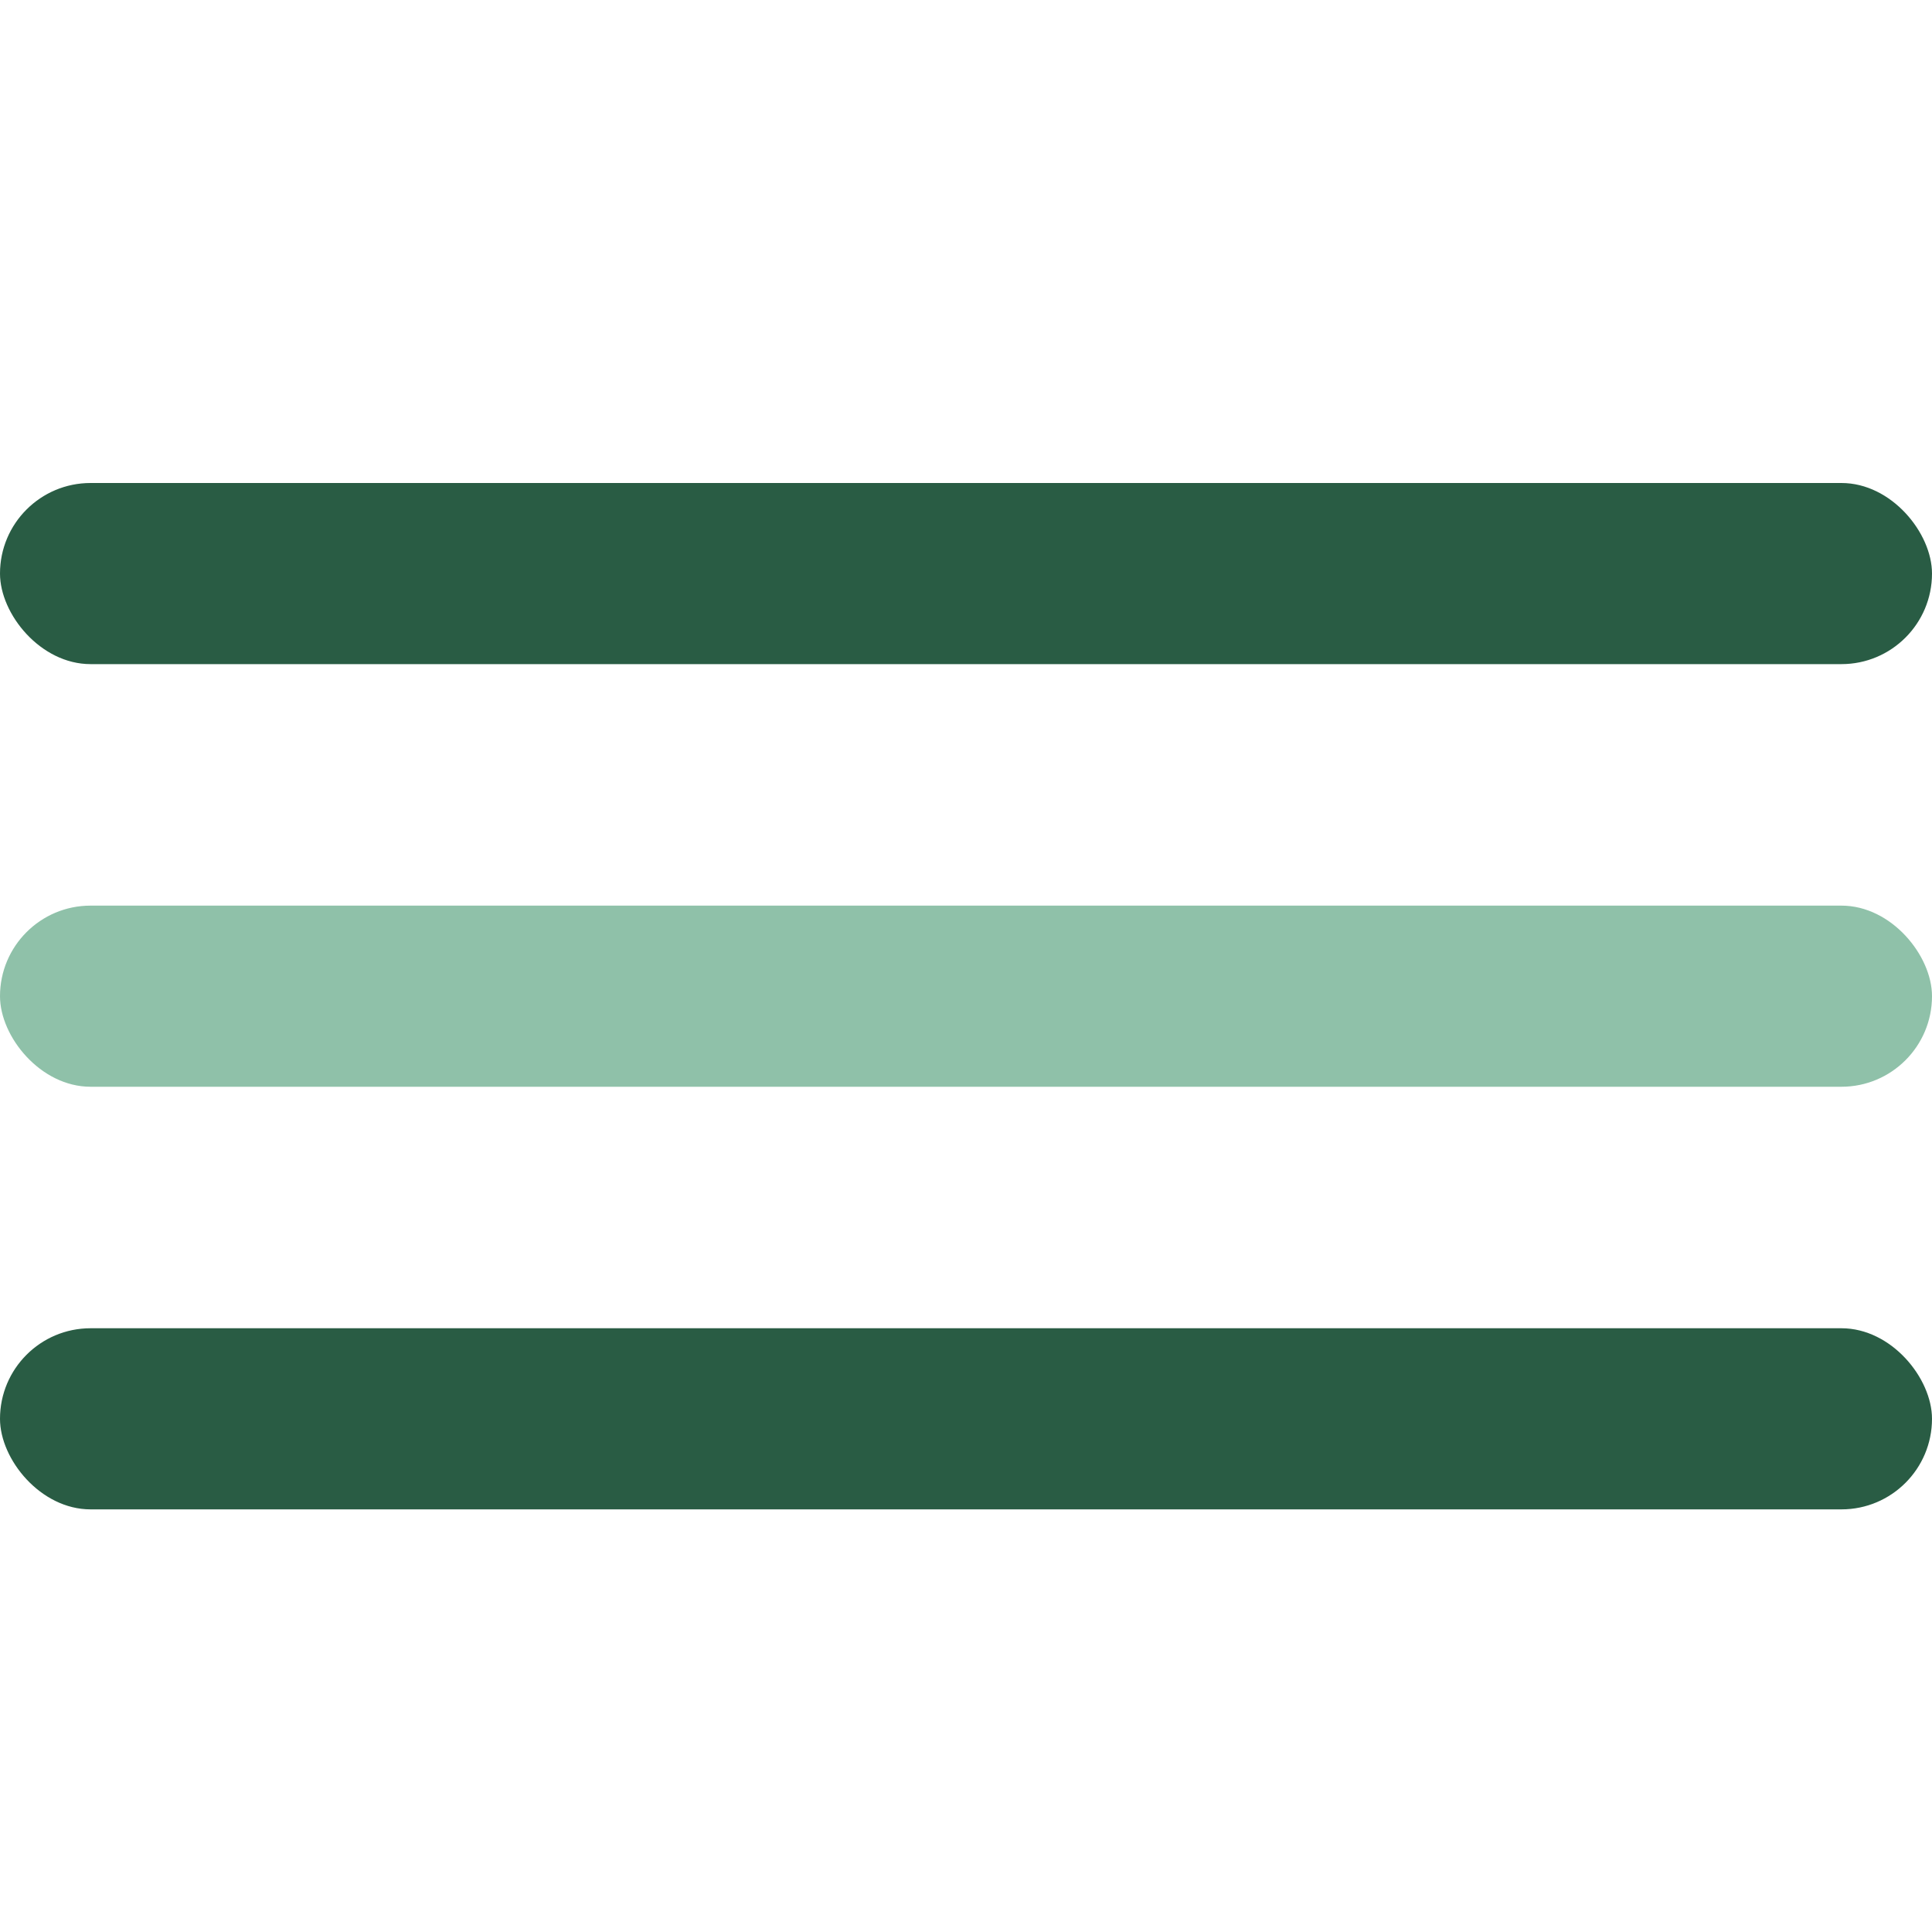 <?xml version="1.0" encoding="UTF-8"?>
<svg xmlns="http://www.w3.org/2000/svg" width="32" height="32" viewBox="0 0 32 32"><rect y="8" width="32" height="3" rx="1.5" fill="#295C44"/><rect y="15" width="32" height="3" rx="1.5" fill="#8FC1A9"/><rect y="22" width="32" height="3" rx="1.5" fill="#295C44"/></svg>